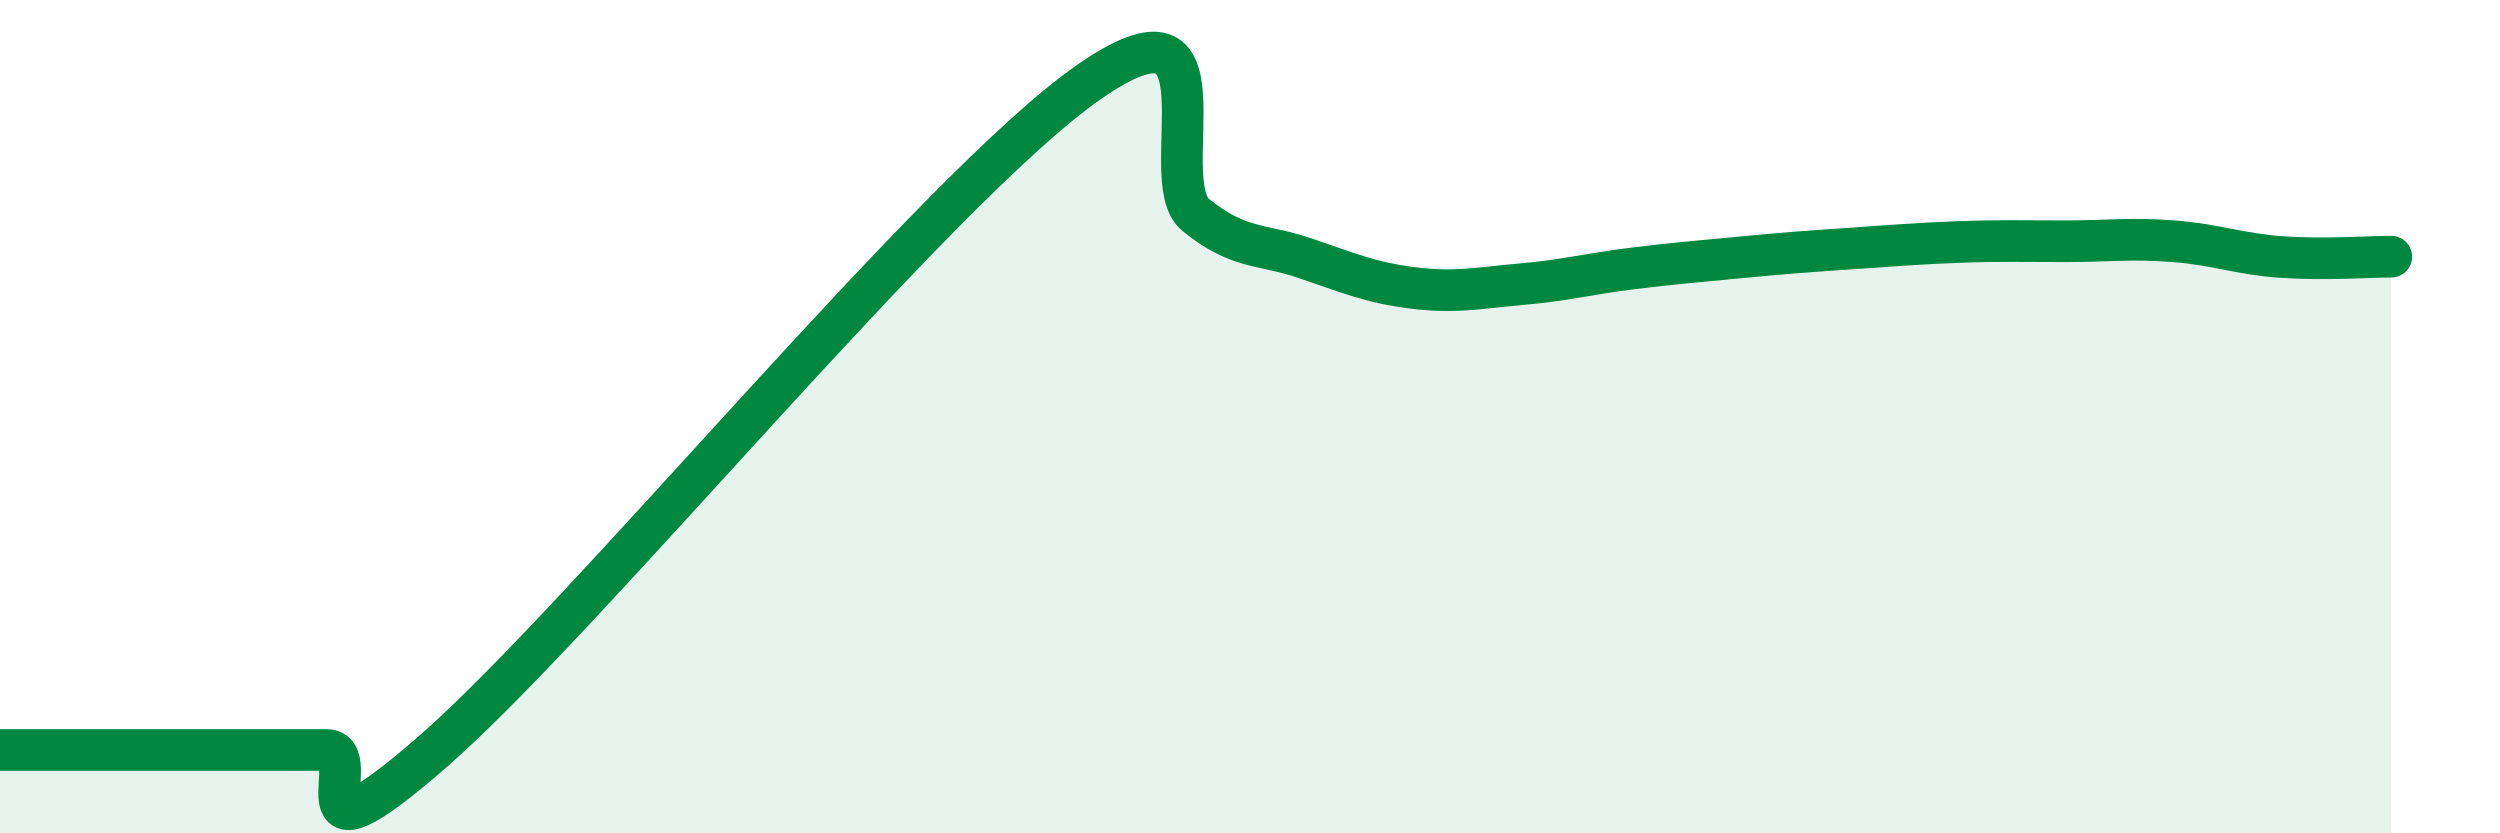 
    <svg width="60" height="20" viewBox="0 0 60 20" xmlns="http://www.w3.org/2000/svg">
      <path
        d="M 0,18 C 0.52,18 1.57,18 2.61,18 C 3.65,18 4.18,18 5.22,18 C 6.26,18 6.79,18 7.83,18 C 8.87,18 6.78,21.2 10.43,18 C 14.08,14.8 22.44,4.57 26.09,2 C 29.74,-0.57 27.66,4.32 28.7,5.16 C 29.74,6 30.26,5.84 31.3,6.19 C 32.34,6.54 32.87,6.78 33.91,6.91 C 34.95,7.04 35.48,6.91 36.52,6.82 C 37.56,6.73 38.09,6.58 39.13,6.45 C 40.17,6.32 40.7,6.28 41.74,6.18 C 42.78,6.08 43.31,6.04 44.35,5.97 C 45.39,5.9 45.92,5.85 46.96,5.81 C 48,5.77 48.53,5.79 49.57,5.79 C 50.61,5.79 51.13,5.71 52.17,5.79 C 53.21,5.87 53.74,6.1 54.78,6.17 C 55.82,6.24 56.87,6.16 57.39,6.16L57.39 20L0 20Z"
        fill="#008740"
        opacity="0.1"
        stroke-linecap="round"
        stroke-linejoin="round"
      />
      <path
        d="M 0,18 C 0.52,18 1.57,18 2.61,18 C 3.65,18 4.18,18 5.22,18 C 6.26,18 6.79,18 7.83,18 C 8.87,18 6.78,21.2 10.43,18 C 14.08,14.8 22.44,4.57 26.09,2 C 29.74,-0.57 27.66,4.32 28.7,5.16 C 29.74,6 30.26,5.84 31.3,6.19 C 32.34,6.54 32.87,6.78 33.91,6.91 C 34.95,7.04 35.48,6.91 36.52,6.82 C 37.56,6.73 38.09,6.58 39.13,6.45 C 40.17,6.32 40.7,6.28 41.74,6.18 C 42.78,6.08 43.31,6.04 44.35,5.97 C 45.39,5.9 45.92,5.85 46.96,5.81 C 48,5.77 48.53,5.79 49.57,5.79 C 50.61,5.79 51.13,5.71 52.17,5.79 C 53.21,5.87 53.74,6.1 54.78,6.17 C 55.82,6.24 56.87,6.16 57.39,6.16"
        stroke="#008740"
        stroke-width="1"
        fill="none"
        stroke-linecap="round"
        stroke-linejoin="round"
      />
    </svg>
  